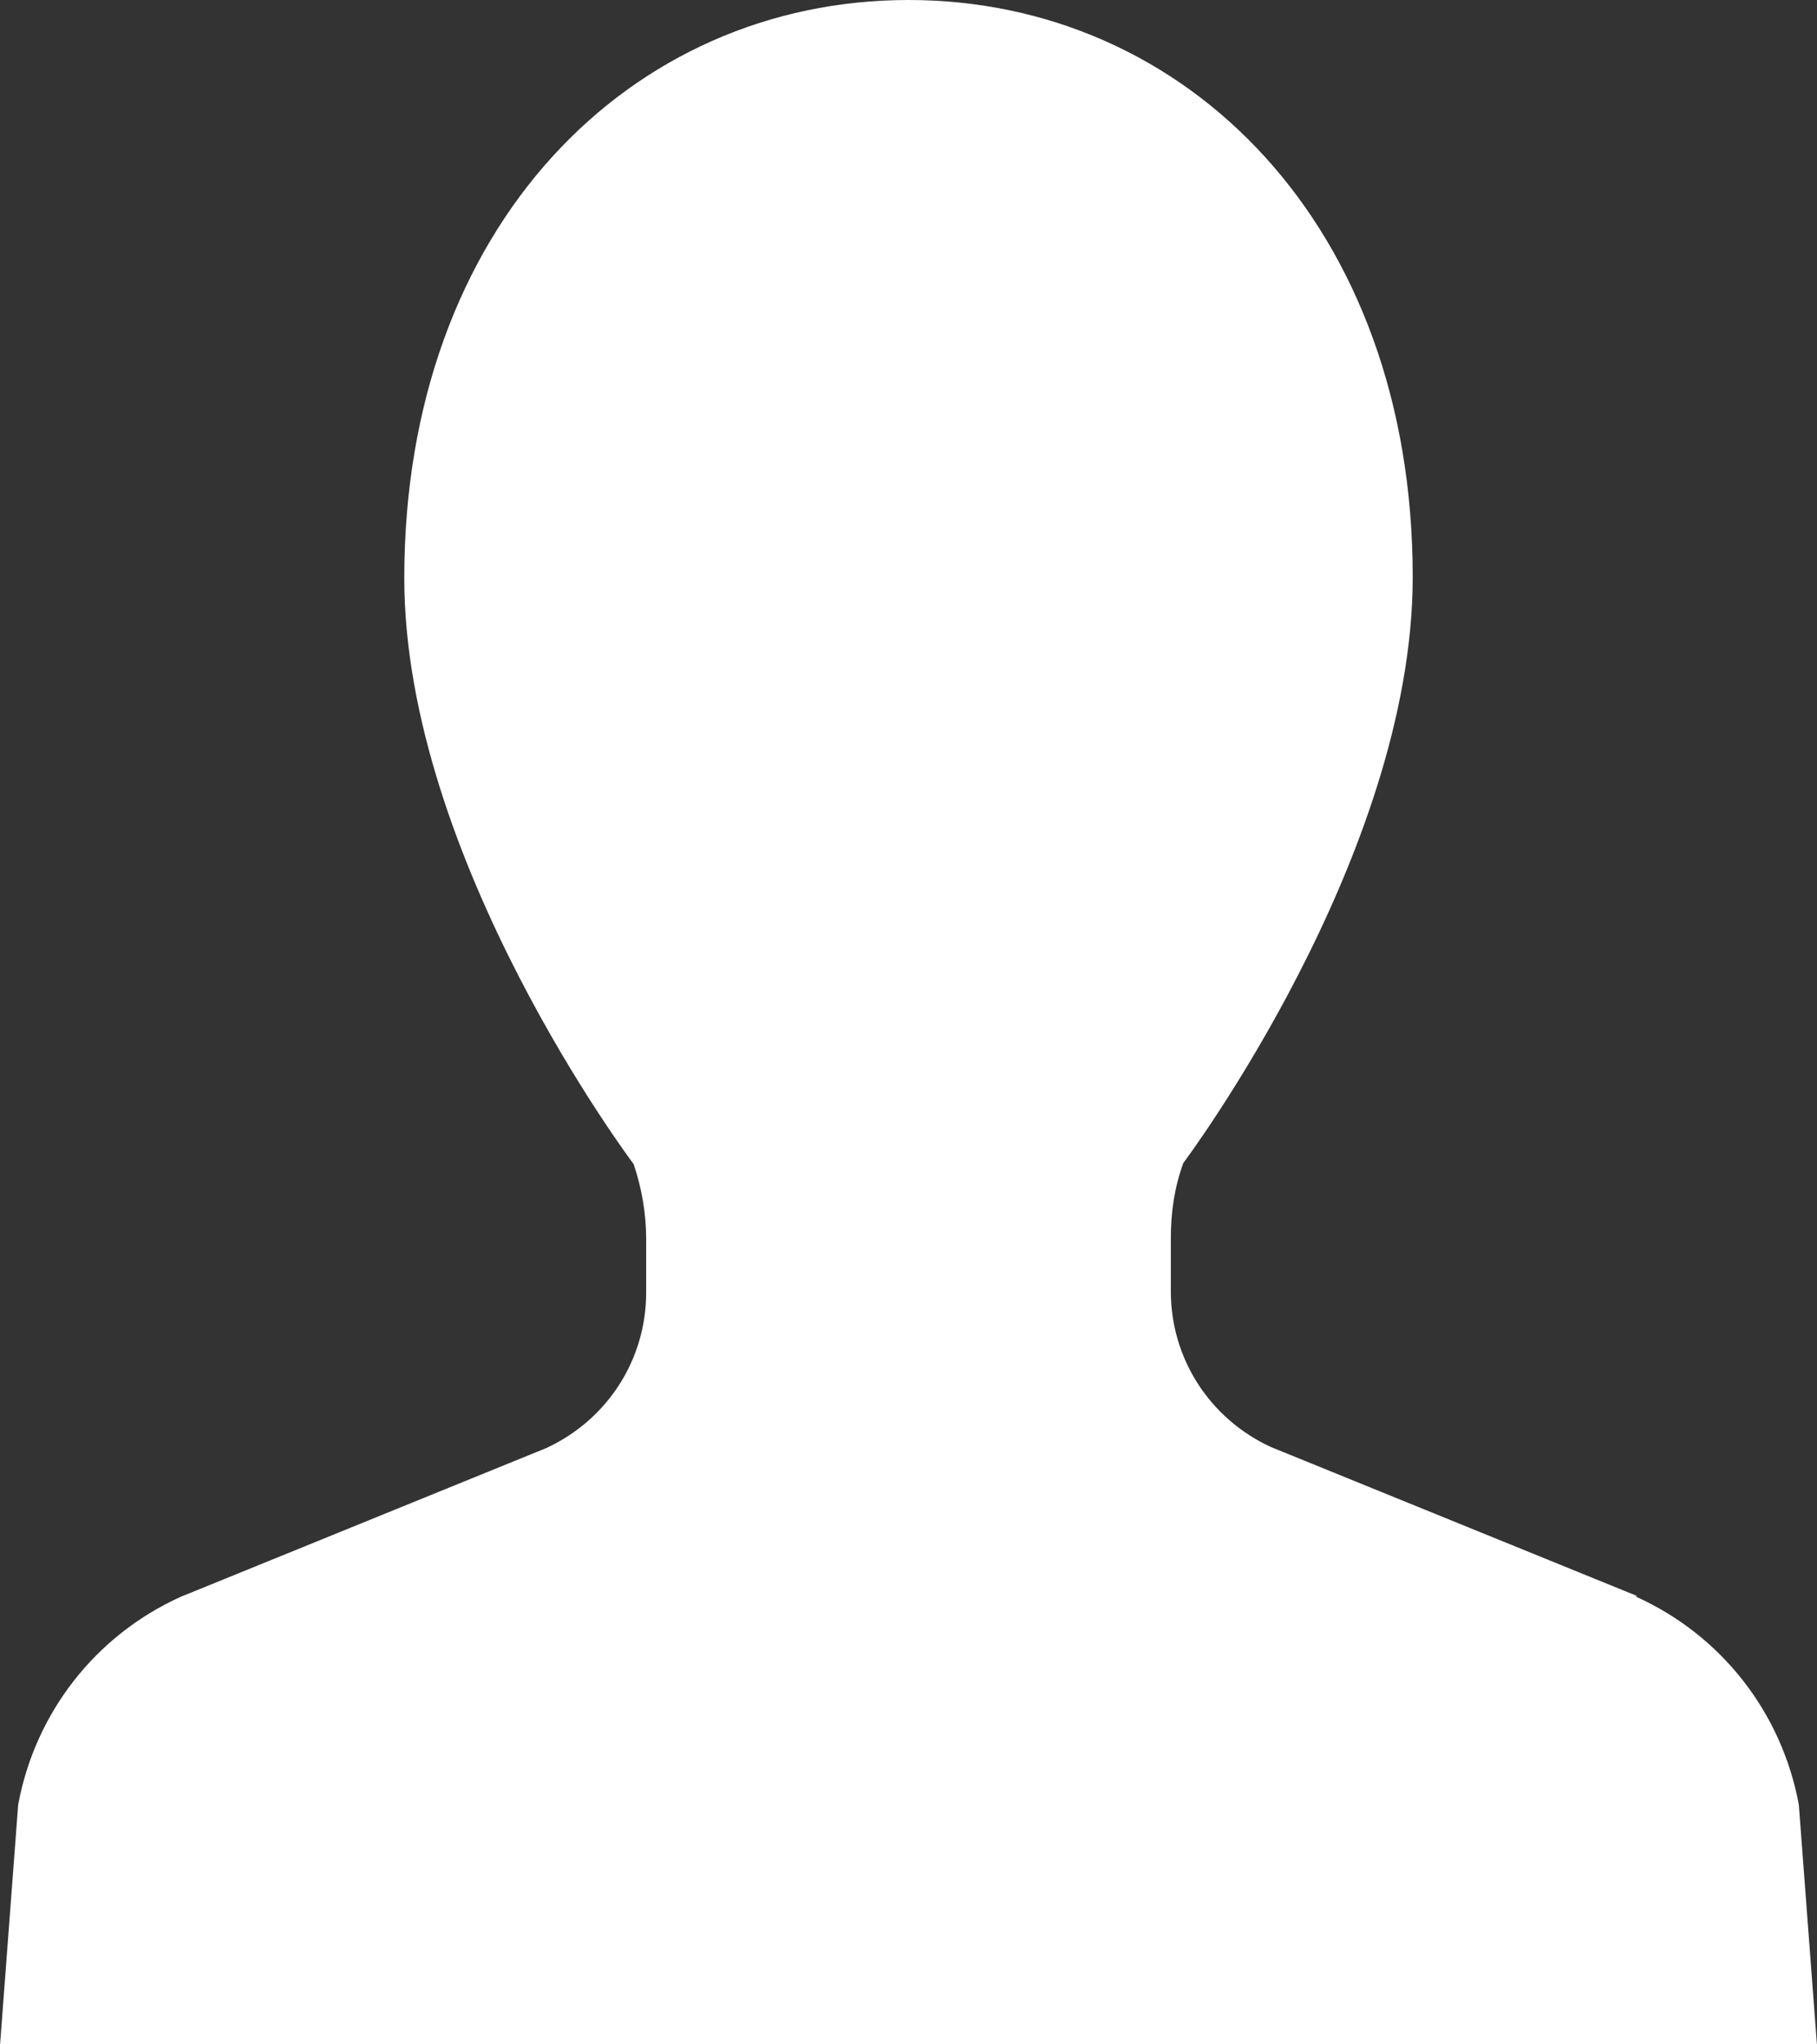 <?xml version="1.0" encoding="UTF-8"?><svg id="_イヤー_2" xmlns="http://www.w3.org/2000/svg" viewBox="0 0 16 18"><rect x="0" y="0" width="16" height="18" fill="#333333" stroke="none"/><defs><style>.cls-1{fill:#fff;}</style></defs><g id="_イヤー"><path class="cls-1" d="M14.41,14.05l-3.22-1.31c-.54-.25-.88-.78-.88-1.37v-.47c0-.22,.03-.44,.11-.66,0,0,2.02-2.69,2.02-5.16C12.44,1.99,10.45,0,8,0S3.56,1.99,3.56,5.09c0,2.48,2.02,5.16,2.02,5.16,.07,.21,.11,.43,.11,.66v.47c0,.59-.34,1.12-.88,1.37l-3.22,1.31c-.75,.34-1.28,1.02-1.43,1.83l-.16,2.12H16l-.16-2.12c-.15-.81-.68-1.49-1.43-1.83Z"/></g></svg>